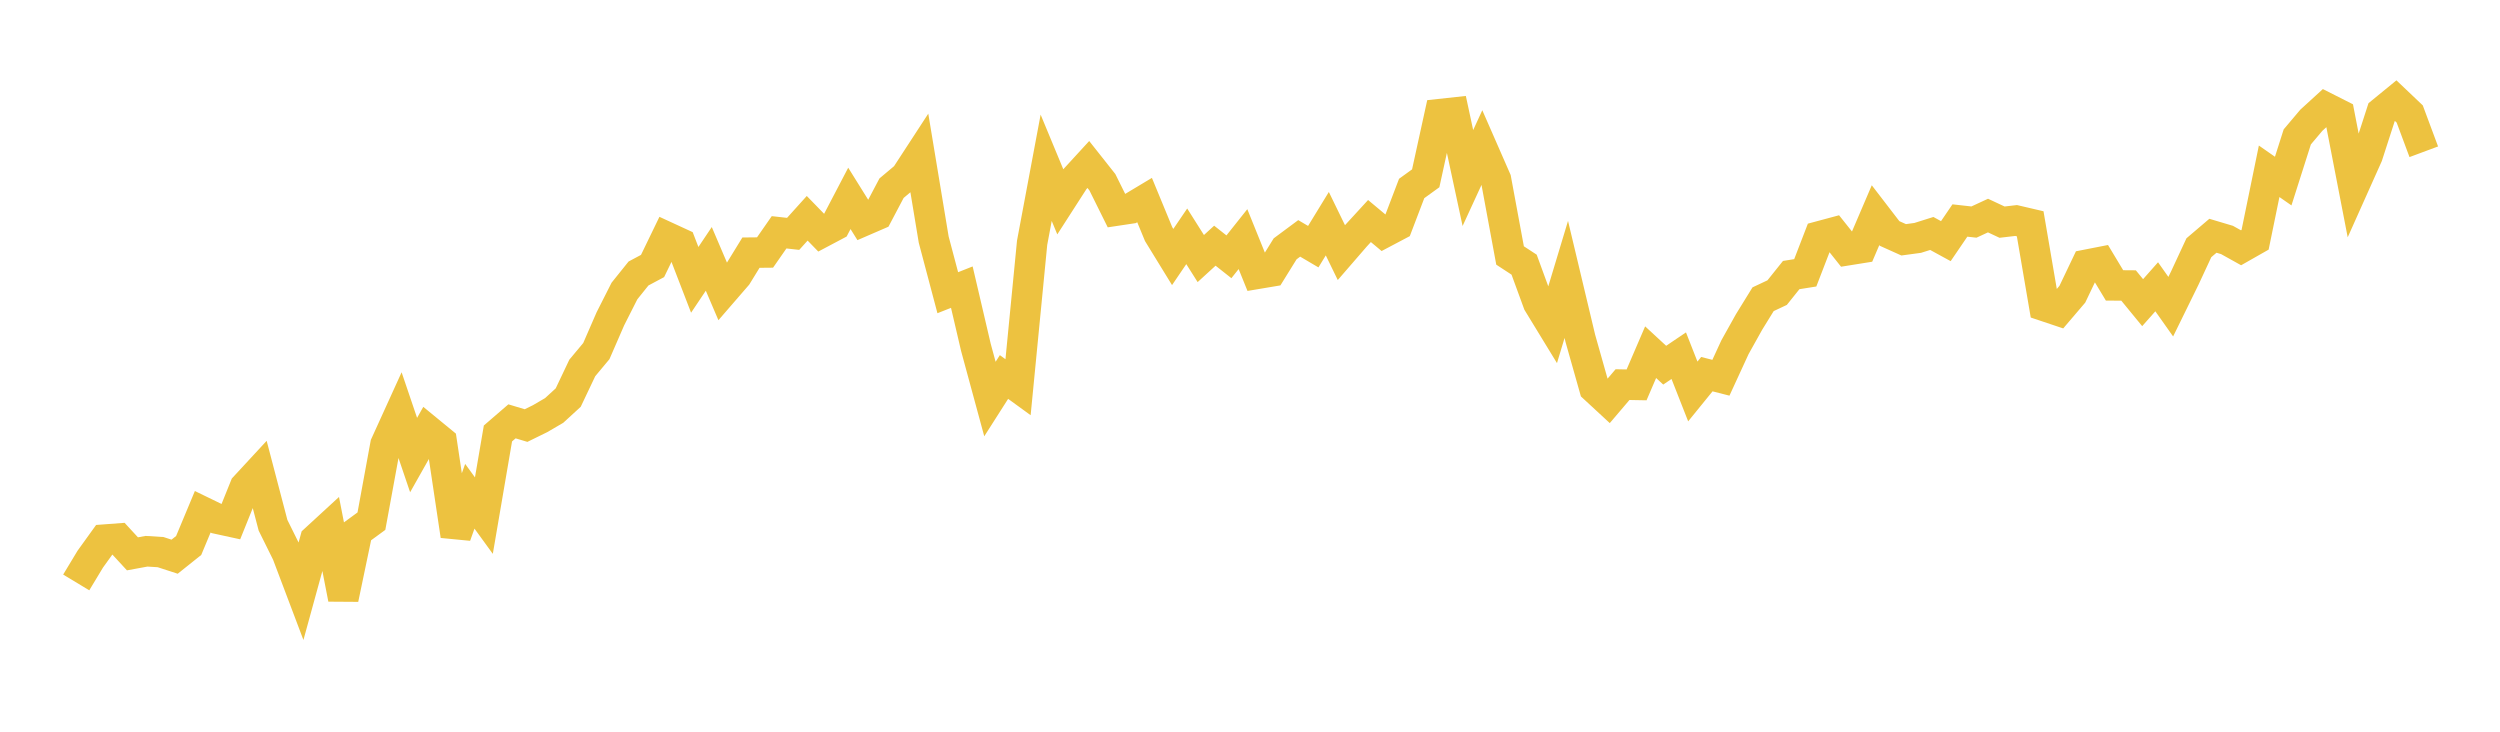 <svg width="164" height="48" xmlns="http://www.w3.org/2000/svg" xmlns:xlink="http://www.w3.org/1999/xlink"><path fill="none" stroke="rgb(237,194,64)" stroke-width="2" d="M5,38.208L5.922,36.68L6.844,35.4L7.766,35.331L8.689,36.332L9.611,36.162L10.533,36.219L11.455,36.519L12.377,35.783L13.299,33.573L14.222,34.021L15.144,34.222L16.066,31.934L16.988,30.937L17.91,34.456L18.832,36.318L19.754,38.756L20.677,35.395L21.599,34.547L22.521,39.278L23.443,34.863L24.365,34.188L25.287,29.163L26.21,27.134L27.132,29.852L28.054,28.218L28.976,28.975L29.898,35.142L30.82,32.554L31.743,33.825L32.665,28.435L33.587,27.64L34.509,27.917L35.431,27.464L36.353,26.926L37.275,26.081L38.198,24.137L39.12,23.031L40.042,20.912L40.964,19.09L41.886,17.941L42.808,17.449L43.731,15.542L44.653,15.967L45.575,18.358L46.497,16.982L47.419,19.141L48.341,18.076L49.263,16.574L50.186,16.565L51.108,15.239L52.03,15.342L52.952,14.319L53.874,15.267L54.796,14.779L55.719,13.014L56.641,14.493L57.563,14.094L58.485,12.345L59.407,11.571L60.329,10.156L61.251,15.718L62.174,19.202L63.096,18.836L64.018,22.782L64.94,26.177L65.862,24.731L66.784,25.401L67.707,15.925L68.629,11.006L69.551,13.229L70.473,11.796L71.395,10.791L72.317,11.956L73.24,13.816L74.162,13.677L75.084,13.124L76.006,15.358L76.928,16.86L77.85,15.502L78.772,16.961L79.695,16.117L80.617,16.846L81.539,15.686L82.461,17.966L83.383,17.811L84.305,16.323L85.228,15.638L86.15,16.181L87.072,14.674L87.994,16.57L88.916,15.505L89.838,14.5L90.76,15.27L91.683,14.782L92.605,12.364L93.527,11.697L94.449,7.486L95.371,7.386L96.293,11.679L97.216,9.673L98.138,11.779L99.06,16.759L99.982,17.362L100.904,19.881L101.826,21.391L102.749,18.33L103.671,22.2L104.593,25.462L105.515,26.314L106.437,25.231L107.359,25.248L108.281,23.104L109.204,23.956L110.126,23.333L111.048,25.68L111.97,24.545L112.892,24.78L113.814,22.777L114.737,21.124L115.659,19.629L116.581,19.196L117.503,18.044L118.425,17.897L119.347,15.505L120.269,15.257L121.192,16.417L122.114,16.269L123.036,14.116L123.958,15.316L124.88,15.731L125.802,15.606L126.725,15.315L127.647,15.819L128.569,14.465L129.491,14.568L130.413,14.141L131.335,14.573L132.257,14.465L133.18,14.681L134.102,20.072L135.024,20.381L135.946,19.301L136.868,17.369L137.79,17.188L138.713,18.722L139.635,18.729L140.557,19.854L141.479,18.813L142.401,20.118L143.323,18.238L144.246,16.251L145.168,15.466L146.09,15.741L147.012,16.254L147.934,15.73L148.856,11.236L149.778,11.879L150.701,8.981L151.623,7.889L152.545,7.047L153.467,7.513L154.389,12.27L155.311,10.21L156.234,7.357L157.156,6.603L158.078,7.479L159,9.956"></path></svg>
